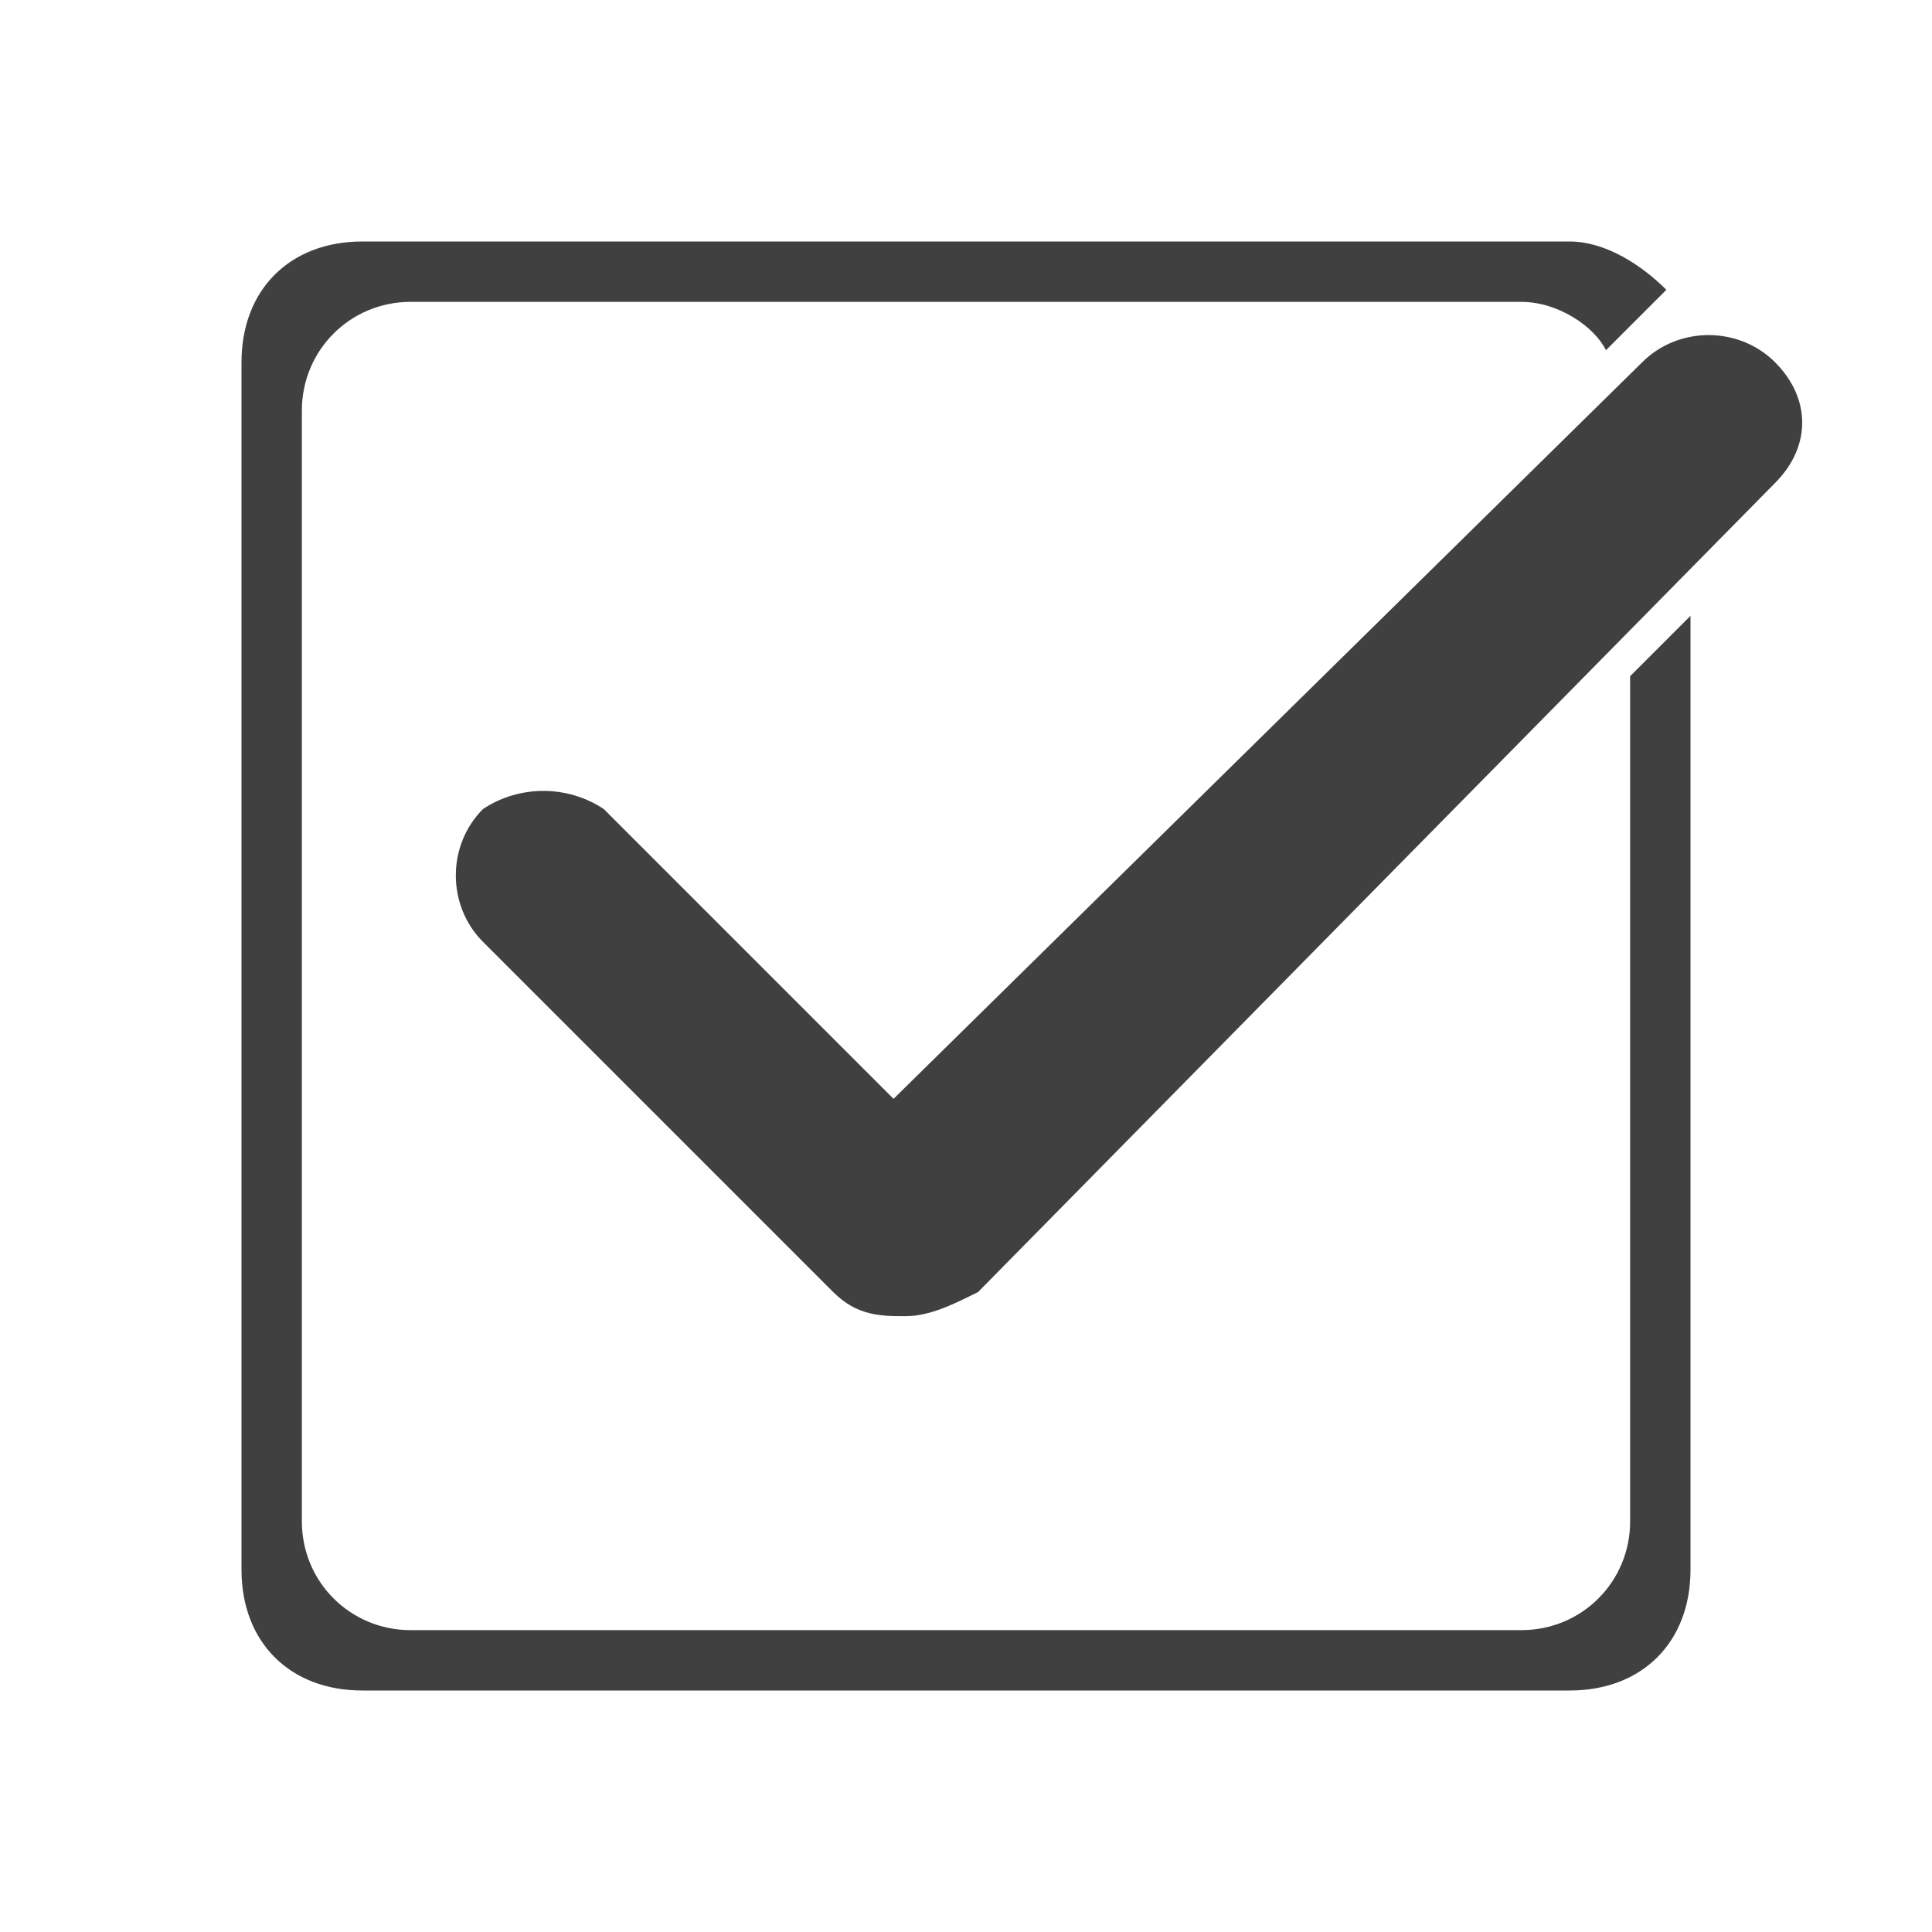 <svg width="200" height="200" xmlns="http://www.w3.org/2000/svg" xmlns:xlink="http://www.w3.org/1999/xlink" xml:space="preserve" overflow="hidden"><g transform="translate(-310 -2492)"><path d="M478.75 2562 478.75 2649.5C478.75 2655.75 473.75 2660.75 467.5 2660.75L352.5 2660.75C346.25 2660.75 341.25 2655.75 341.25 2649.5L341.25 2534.5C341.25 2528.25 346.25 2523.25 352.5 2523.25L467.5 2523.25C471.25 2523.25 475 2525.75 476.25 2528.25L482.5 2522C480 2519.5 476.25 2517 472.5 2517L347.5 2517C340 2517 335 2522 335 2529.5L335 2654.5C335 2662 340 2667 347.5 2667L472.5 2667C480 2667 485 2662 485 2654.5L485 2555.75 478.75 2562Z" fill="#404040"/><path d="M493.75 2529.5C490 2525.75 483.75 2525.75 480 2529.5L402.5 2605.75 372.5 2575.75C368.75 2573.25 363.75 2573.25 360 2575.75 356.25 2579.5 356.25 2585.75 360 2589.5L396.25 2625.75C398.75 2628.25 401.25 2628.25 403.75 2628.25 406.25 2628.25 408.75 2627 411.25 2625.75L493.75 2542C497.5 2538.25 497.5 2533.25 493.75 2529.5Z" fill="#404040"/></g></svg>